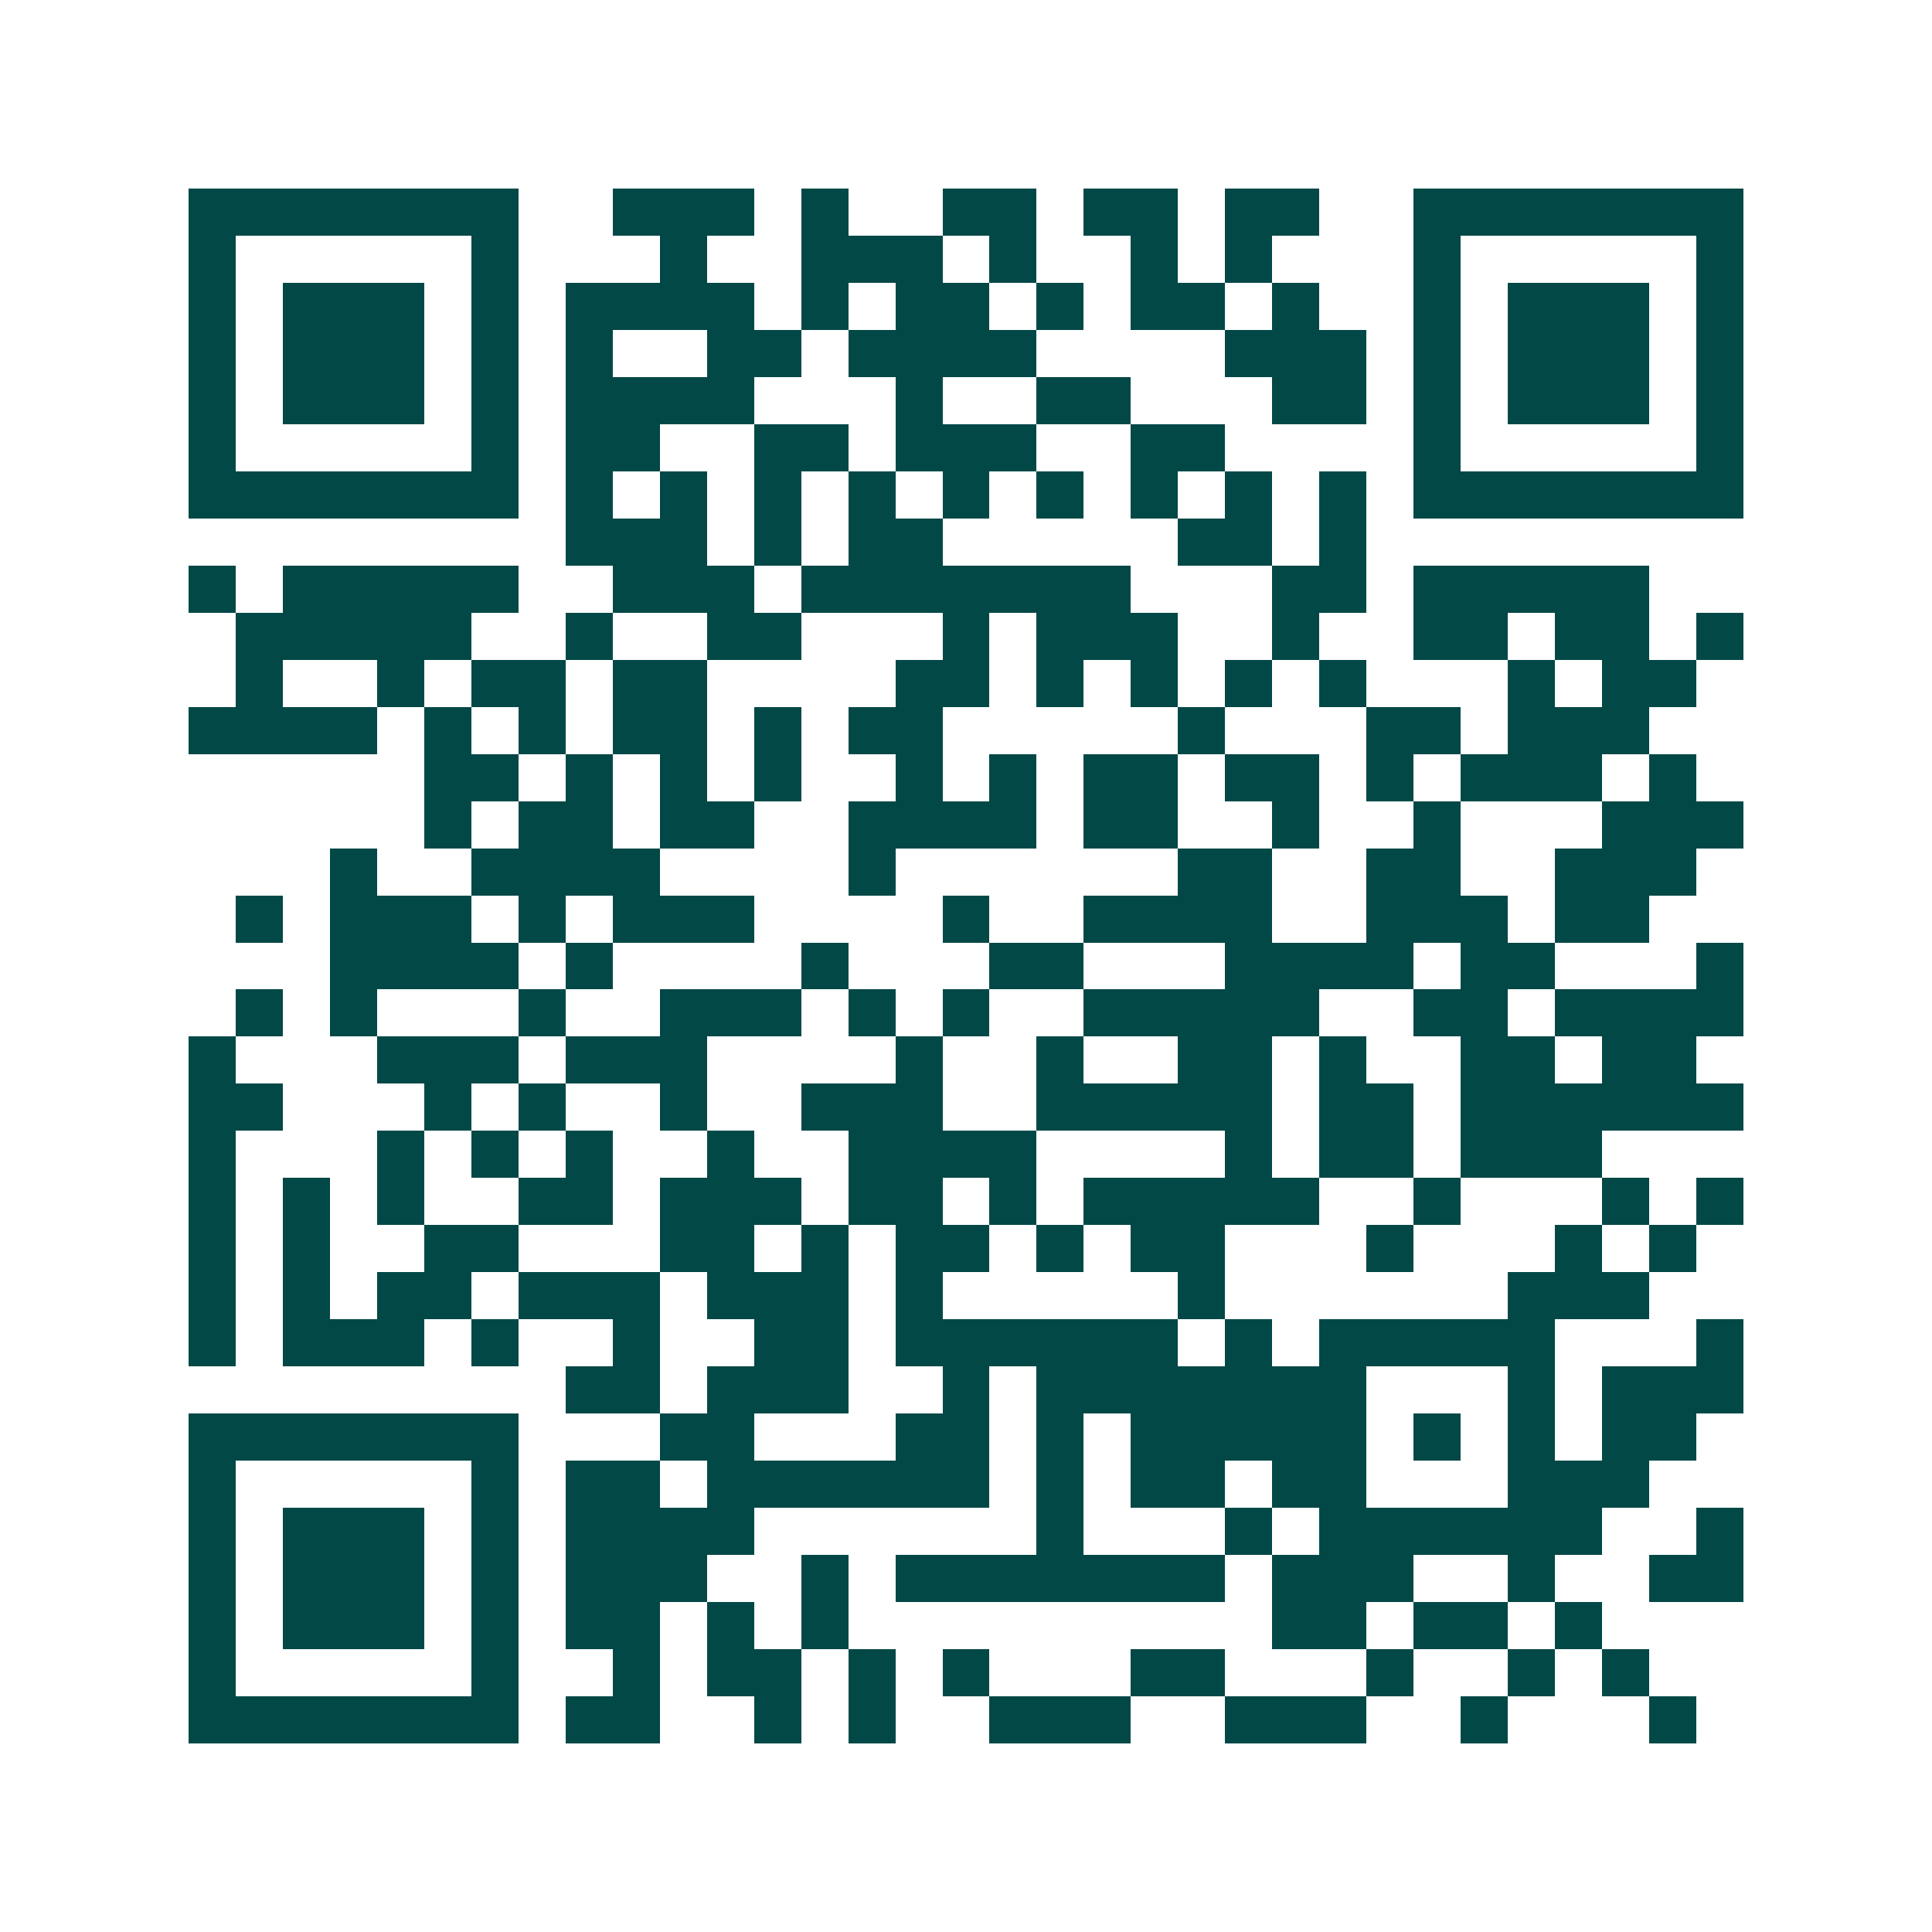 <svg xmlns="http://www.w3.org/2000/svg" width="200" height="200" viewBox="0 0 41 41" shape-rendering="crispEdges"><path fill="#ffffff" d="M0 0h41v41H0z"/><path stroke="#014847" d="M4 4.5h7m2 0h3m1 0h1m2 0h2m1 0h2m1 0h2m2 0h7M4 5.5h1m5 0h1m3 0h1m2 0h3m1 0h1m2 0h1m1 0h1m3 0h1m5 0h1M4 6.5h1m1 0h3m1 0h1m1 0h4m1 0h1m1 0h2m1 0h1m1 0h2m1 0h1m2 0h1m1 0h3m1 0h1M4 7.5h1m1 0h3m1 0h1m1 0h1m2 0h2m1 0h4m4 0h3m1 0h1m1 0h3m1 0h1M4 8.5h1m1 0h3m1 0h1m1 0h4m3 0h1m2 0h2m3 0h2m1 0h1m1 0h3m1 0h1M4 9.5h1m5 0h1m1 0h2m2 0h2m1 0h3m2 0h2m4 0h1m5 0h1M4 10.5h7m1 0h1m1 0h1m1 0h1m1 0h1m1 0h1m1 0h1m1 0h1m1 0h1m1 0h1m1 0h7M12 11.5h3m1 0h1m1 0h2m5 0h2m1 0h1M4 12.5h1m1 0h5m2 0h3m1 0h7m3 0h2m1 0h5M5 13.5h5m2 0h1m2 0h2m3 0h1m1 0h3m2 0h1m2 0h2m1 0h2m1 0h1M5 14.5h1m2 0h1m1 0h2m1 0h2m4 0h2m1 0h1m1 0h1m1 0h1m1 0h1m3 0h1m1 0h2M4 15.5h4m1 0h1m1 0h1m1 0h2m1 0h1m1 0h2m5 0h1m3 0h2m1 0h3M9 16.5h2m1 0h1m1 0h1m1 0h1m2 0h1m1 0h1m1 0h2m1 0h2m1 0h1m1 0h3m1 0h1M9 17.5h1m1 0h2m1 0h2m2 0h4m1 0h2m2 0h1m2 0h1m3 0h3M7 18.5h1m2 0h4m4 0h1m6 0h2m2 0h2m2 0h3M5 19.5h1m1 0h3m1 0h1m1 0h3m4 0h1m2 0h4m2 0h3m1 0h2M7 20.5h4m1 0h1m4 0h1m3 0h2m3 0h4m1 0h2m3 0h1M5 21.5h1m1 0h1m3 0h1m2 0h3m1 0h1m1 0h1m2 0h5m2 0h2m1 0h4M4 22.5h1m3 0h3m1 0h3m4 0h1m2 0h1m2 0h2m1 0h1m2 0h2m1 0h2M4 23.5h2m3 0h1m1 0h1m2 0h1m2 0h3m2 0h5m1 0h2m1 0h6M4 24.5h1m3 0h1m1 0h1m1 0h1m2 0h1m2 0h4m4 0h1m1 0h2m1 0h3M4 25.5h1m1 0h1m1 0h1m2 0h2m1 0h3m1 0h2m1 0h1m1 0h5m2 0h1m3 0h1m1 0h1M4 26.5h1m1 0h1m2 0h2m3 0h2m1 0h1m1 0h2m1 0h1m1 0h2m3 0h1m3 0h1m1 0h1M4 27.5h1m1 0h1m1 0h2m1 0h3m1 0h3m1 0h1m5 0h1m6 0h3M4 28.5h1m1 0h3m1 0h1m2 0h1m2 0h2m1 0h6m1 0h1m1 0h5m3 0h1M12 29.5h2m1 0h3m2 0h1m1 0h7m3 0h1m1 0h3M4 30.5h7m3 0h2m3 0h2m1 0h1m1 0h5m1 0h1m1 0h1m1 0h2M4 31.5h1m5 0h1m1 0h2m1 0h6m1 0h1m1 0h2m1 0h2m3 0h3M4 32.5h1m1 0h3m1 0h1m1 0h4m6 0h1m3 0h1m1 0h6m2 0h1M4 33.5h1m1 0h3m1 0h1m1 0h3m2 0h1m1 0h7m1 0h3m2 0h1m2 0h2M4 34.5h1m1 0h3m1 0h1m1 0h2m1 0h1m1 0h1m9 0h2m1 0h2m1 0h1M4 35.5h1m5 0h1m2 0h1m1 0h2m1 0h1m1 0h1m3 0h2m3 0h1m2 0h1m1 0h1M4 36.5h7m1 0h2m2 0h1m1 0h1m2 0h3m2 0h3m2 0h1m3 0h1"/></svg>
